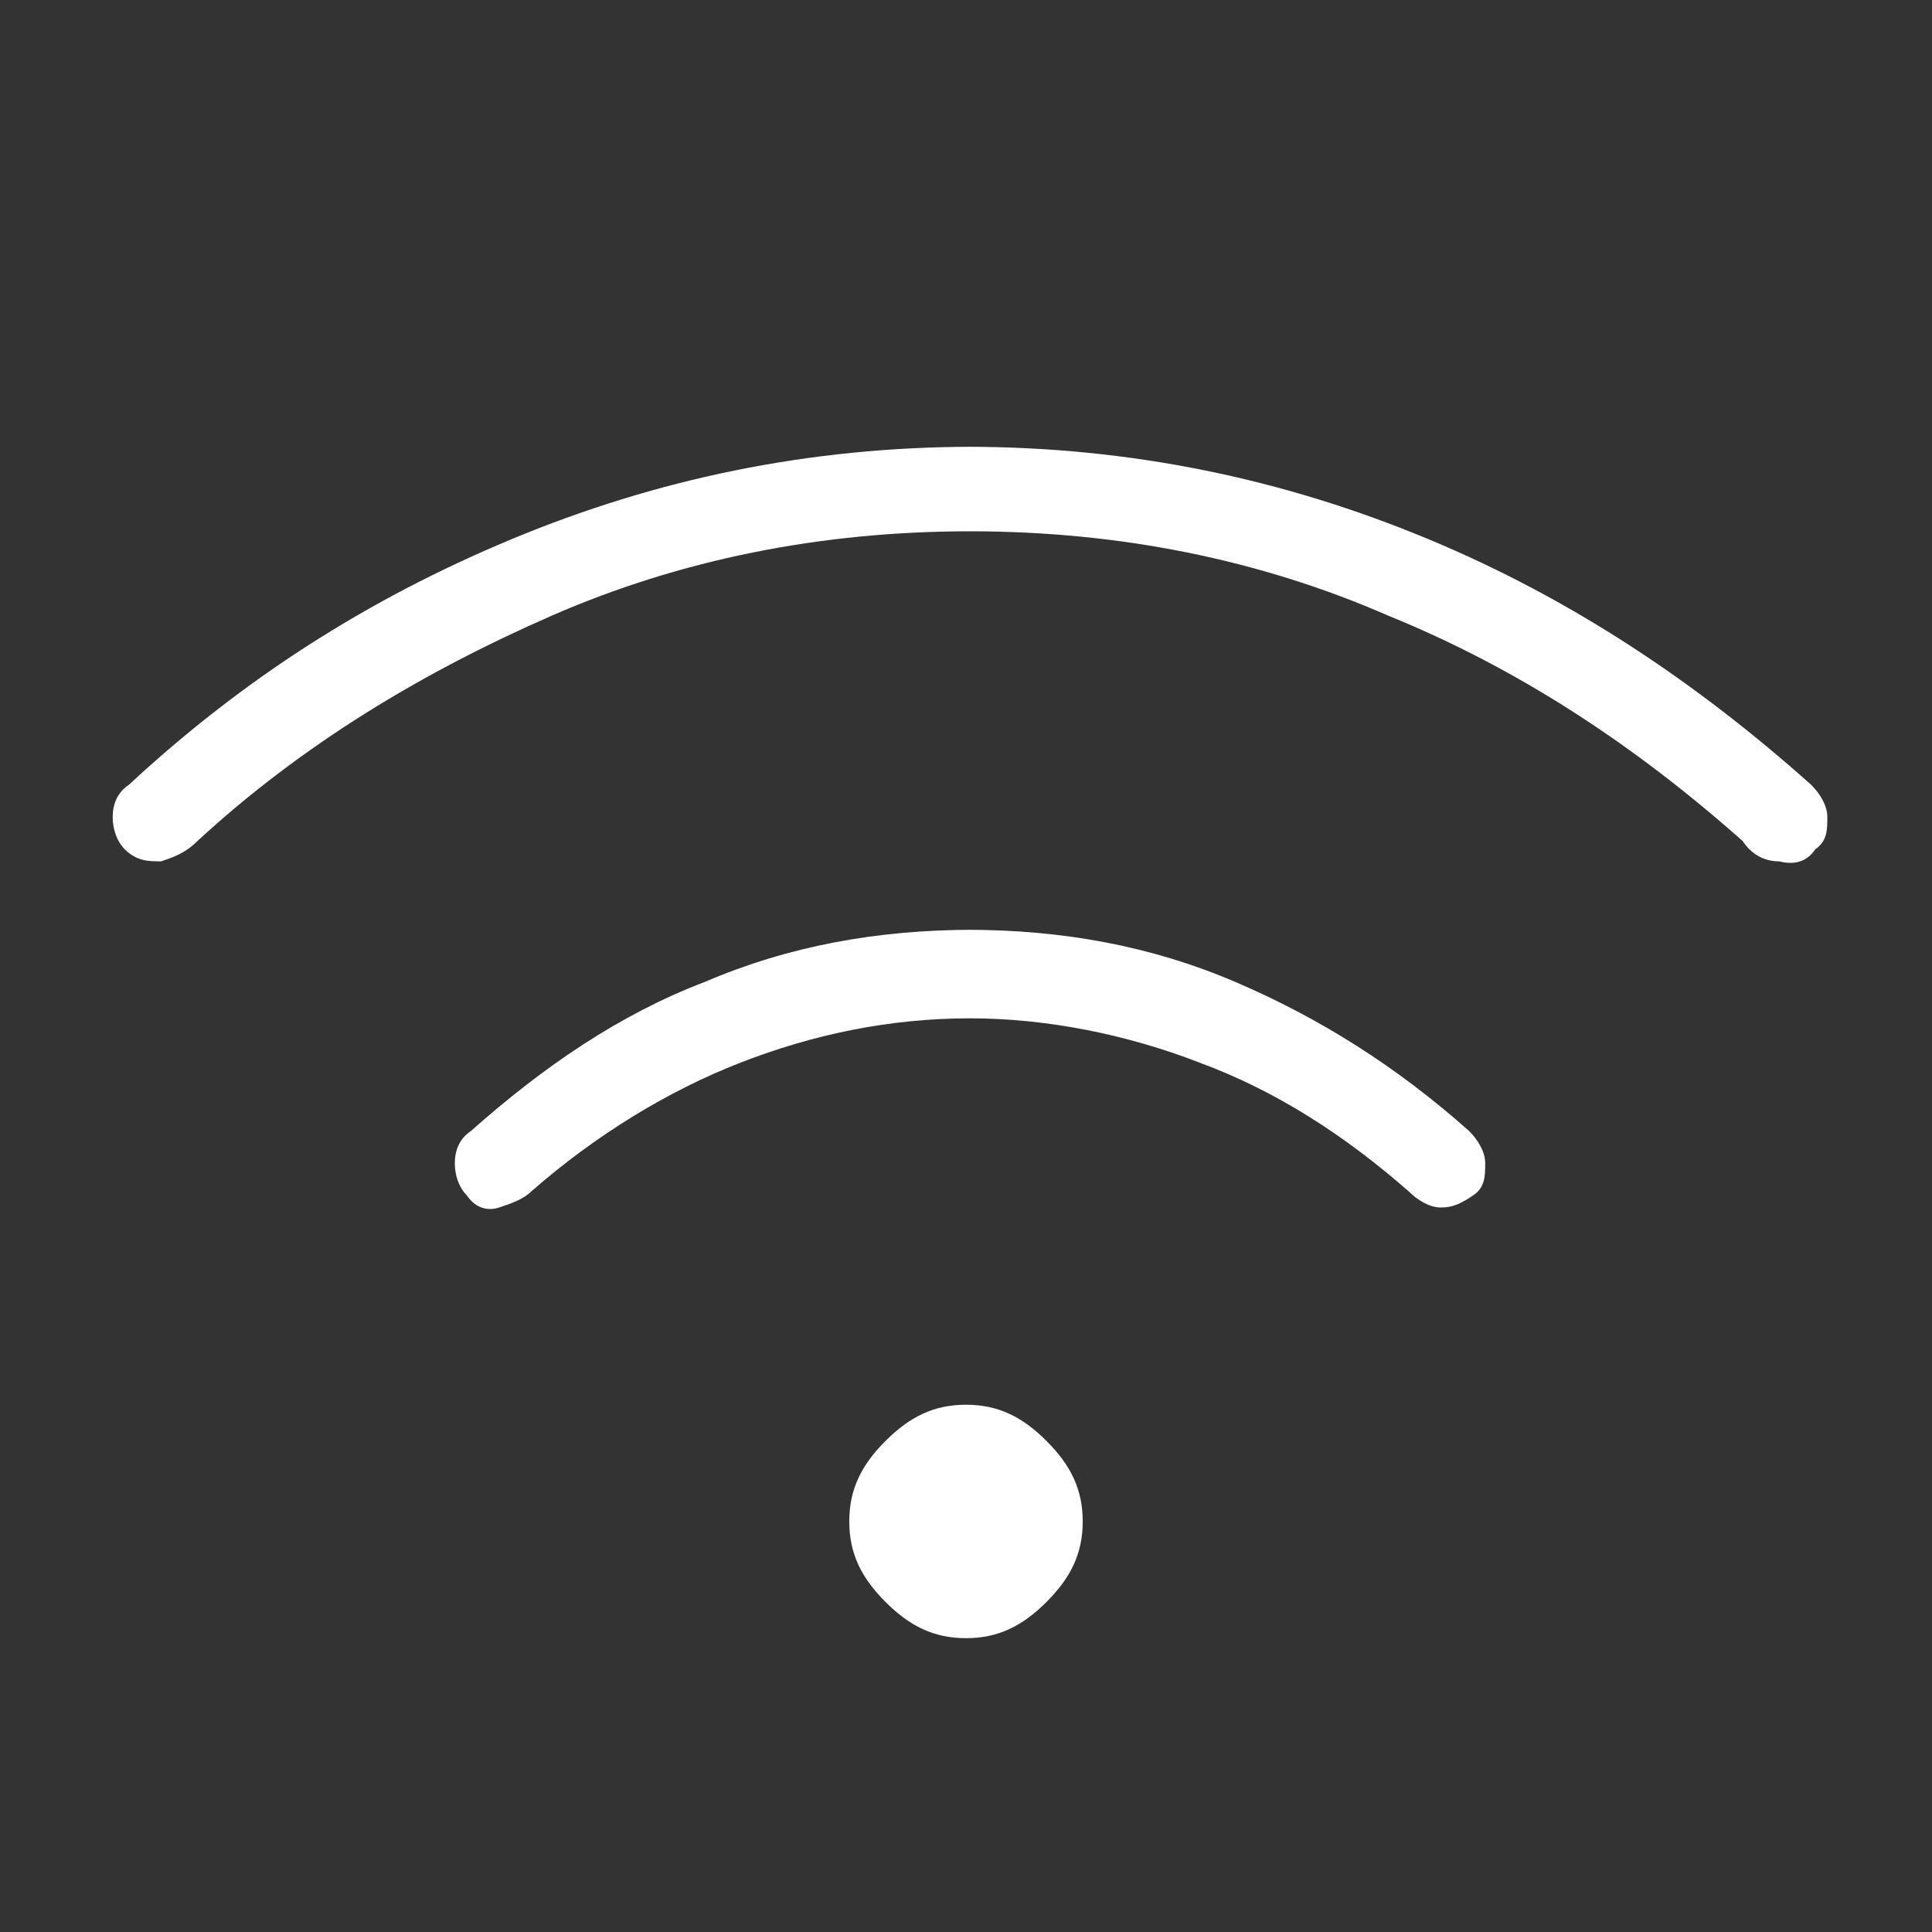 <?xml version="1.0" encoding="UTF-8"?>
<svg id="Layer_1" data-name="Layer 1" xmlns="http://www.w3.org/2000/svg" version="1.1" viewBox="0 0 48 48">
  <rect x="0" y="0" width="48" height="48" fill="#333333" stroke="none"/>
  <defs>
    <style>
      .cls-1 {
        fill: #fff;
        stroke-width: 0px;
      }
    </style>
  </defs>
  <path class="cls-1" d="M24,40.7c-.8,0-1.4-.3-2-.9-.6-.6-.9-1.2-.9-2s.3-1.4.9-2c.6-.6,1.2-.9,2-.9s1.4.3,2,.9c.6.6.9,1.2.9,2s-.3,1.4-.9,2c-.6.6-1.2.9-2,.9ZM24,23.1c2.4,0,4.6.4,6.7,1.3s4,2.1,5.8,3.7c.2.2.4.5.4.8,0,.3,0,.6-.3.8s-.5.3-.8.3c-.3,0-.6-.2-.8-.4-1.6-1.4-3.3-2.5-5.2-3.2-1.8-.7-3.8-1.1-5.7-1.1-2,0-3.9.4-5.7,1.1-1.8.7-3.6,1.8-5.2,3.2-.2.2-.5.3-.8.4s-.6,0-.8-.3c-.2-.2-.3-.5-.3-.8,0-.3.1-.6.4-.8,1.8-1.6,3.7-2.9,5.8-3.7,2.1-.9,4.3-1.3,6.7-1.3ZM24,11.1c4.1,0,7.9.8,11.5,2.3,3.6,1.5,6.7,3.6,9.5,6.1.2.2.4.5.4.8,0,.3,0,.6-.3.8-.2.3-.5.4-.9.3-.4,0-.7-.2-.9-.5-2.7-2.4-5.6-4.3-8.8-5.6-3.2-1.4-6.7-2.1-10.4-2.1s-7.2.7-10.4,2.1c-3.2,1.4-6.2,3.2-8.8,5.6-.3.3-.6.4-.9.5-.3,0-.6,0-.9-.3-.2-.2-.3-.5-.3-.8,0-.3.1-.6.4-.8,2.8-2.6,5.9-4.6,9.5-6.1,3.6-1.5,7.4-2.3,11.5-2.3Z"/>
</svg>